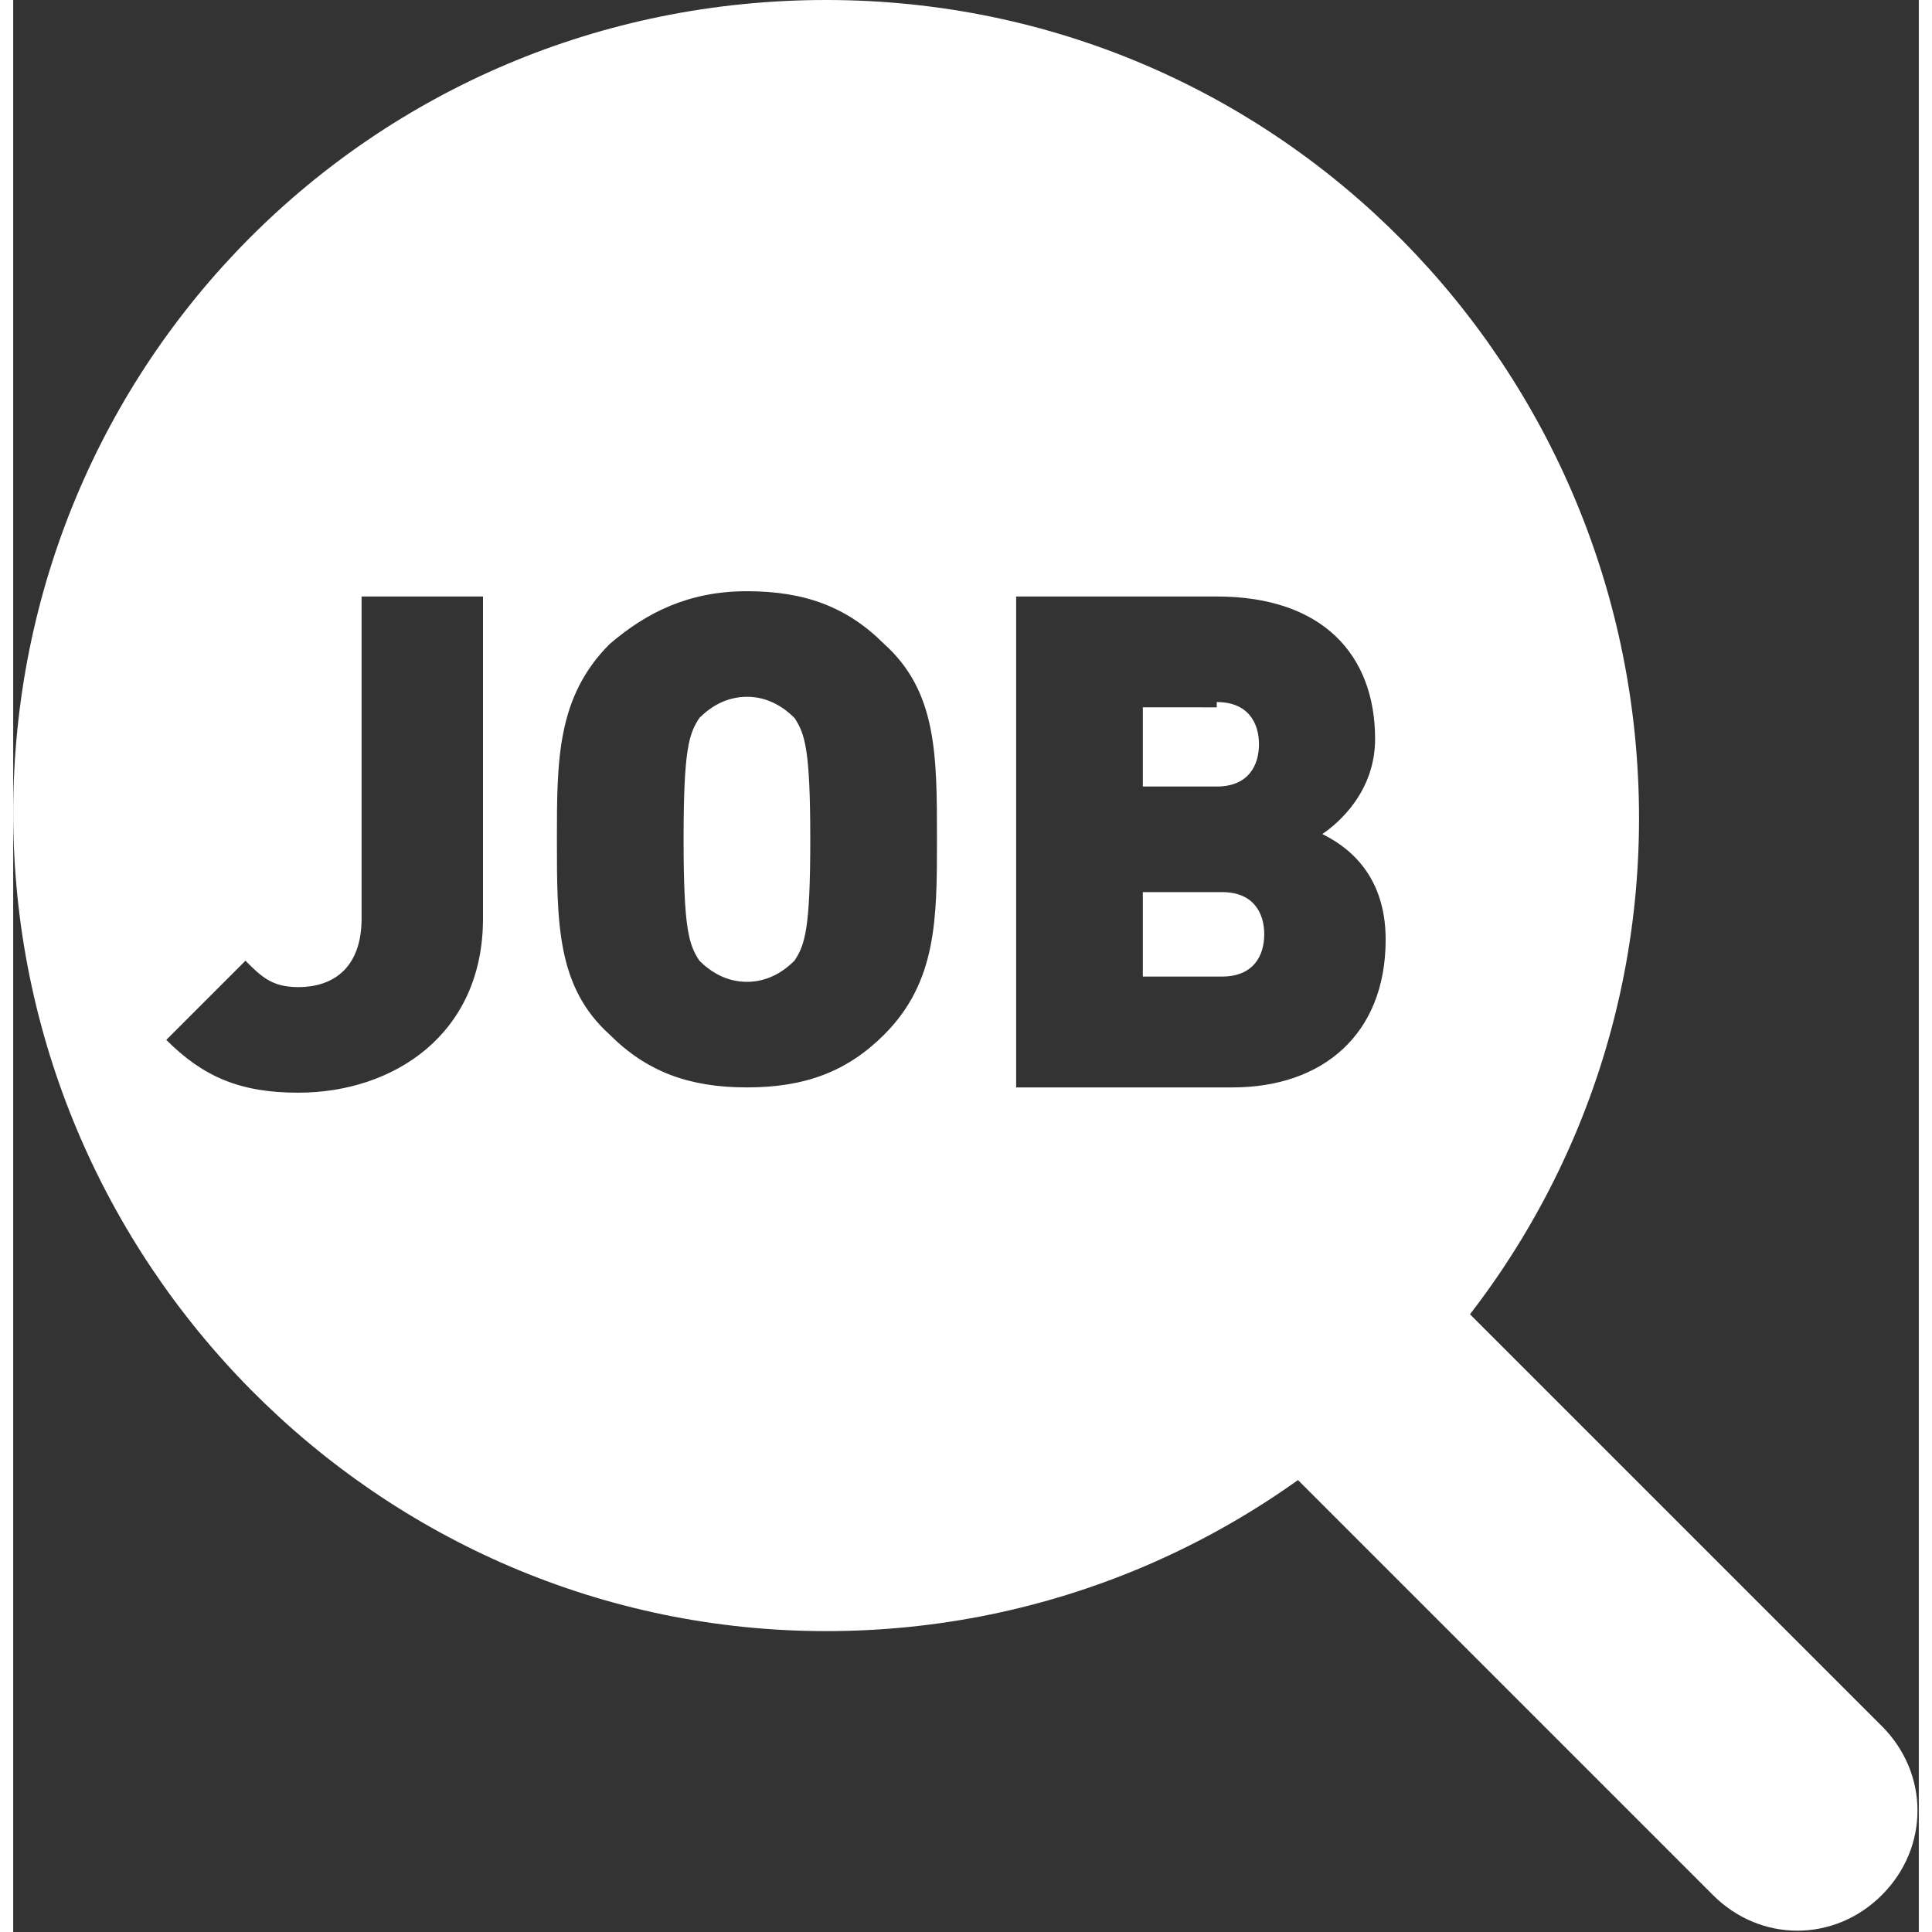 <svg xmlns="http://www.w3.org/2000/svg" xmlns:xlink="http://www.w3.org/1999/xlink" width="37" height="37"
	 viewBox="0 0 36.1 36.6">
<rect x="0" y="0" width="36.1" height="36.6" fill="#333333" stroke="none"/>
<style type="text/css">
	.st0{fill:#FFFFFF;}
	.st1{fill-rule:evenodd;clip-rule:evenodd;fill:#FFFFFF;}
</style>
<g>
	<path class="st0" d="M32.2,35.9c0.9,0.9,2.3,0.9,3.2,0c0.9-0.9,0.9-2.3,0-3.2L32.2,35.9z M22.4,26.1l9.8,9.8l3.2-3.2l-9.8-9.8
		L22.4,26.1z"/>
	<path class="st1" d="M15.4,30.9c8.5,0,15.4-6.9,15.4-15.4S24,0,15.4,0S0,6.9,0,15.4S6.9,30.9,15.4,30.9z M5.4,20.7
		c1.8,0,3.5-1.1,3.5-3.3v-6.1H6.6v6.1c0,0.9-0.5,1.3-1.2,1.3c-0.5,0-0.7-0.2-1-0.5l-1.5,1.5C3.6,20.4,4.3,20.7,5.4,20.7z M16.5,19.6
		c1-1,1-2.2,1-3.7c0-1.6,0-2.8-1-3.7c-0.7-0.7-1.5-1-2.6-1s-1.9,0.4-2.6,1c-1,1-1,2.2-1,3.7c0,1.6,0,2.8,1,3.7c0.7,0.7,1.5,1,2.6,1
		S15.8,20.3,16.5,19.6z M14.8,13.6c0.2,0.3,0.3,0.6,0.3,2.3c0,1.7-0.1,2-0.3,2.3c-0.2,0.2-0.5,0.4-0.9,0.4c-0.4,0-0.7-0.2-0.9-0.4
		c-0.2-0.3-0.3-0.6-0.3-2.3c0-1.7,0.1-2,0.3-2.3c0.2-0.2,0.5-0.4,0.9-0.4C14.3,13.2,14.6,13.4,14.8,13.6z M23.1,20.6
		c1.7,0,2.9-1,2.9-2.8c0-1.3-0.8-1.8-1.2-2c0.3-0.2,1-0.8,1-1.8c0-1.6-1-2.7-3-2.7H19v9.3H23.1z M22.9,16.9c0.6,0,0.8,0.4,0.8,0.8
		s-0.2,0.8-0.8,0.8h-1.5v-1.6H22.9z M22.8,13.3c0.6,0,0.8,0.4,0.8,0.8c0,0.4-0.2,0.8-0.8,0.8h-1.4v-1.5H22.8z"/>
</g>
</svg>
